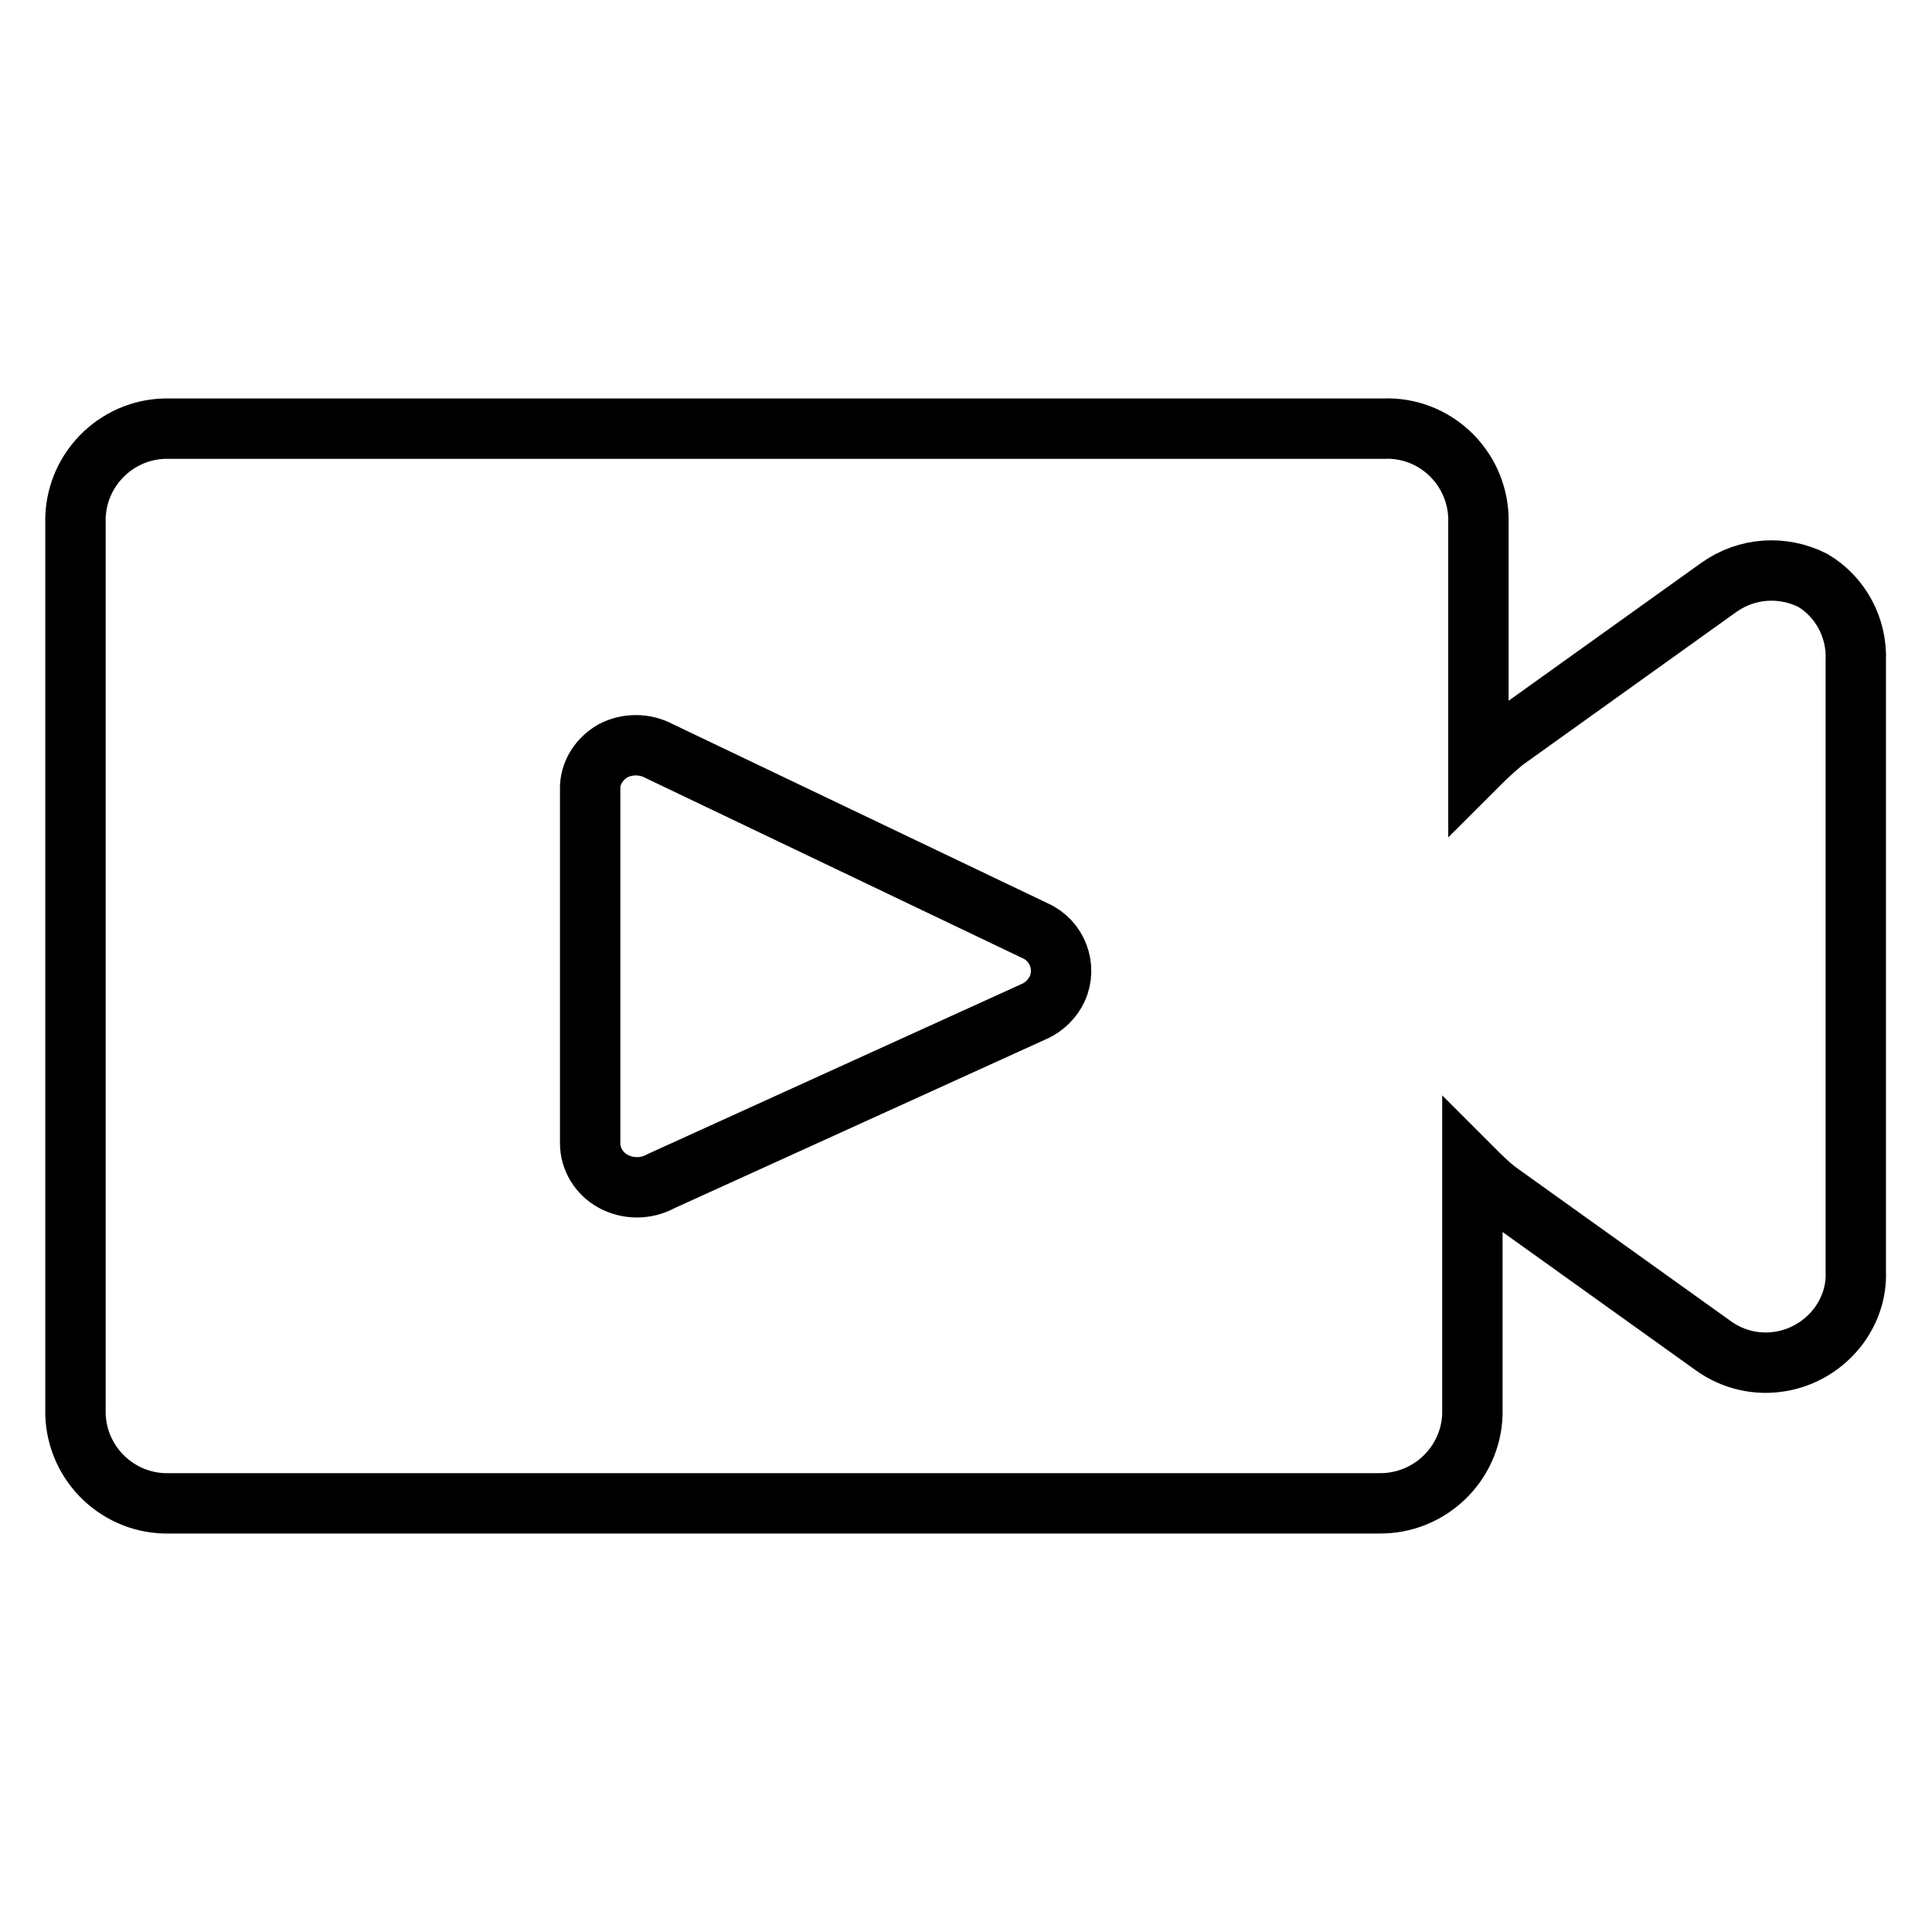 <?xml version="1.0" encoding="utf-8"?>
<!-- Svg Vector Icons : http://www.onlinewebfonts.com/icon -->
<!DOCTYPE svg PUBLIC "-//W3C//DTD SVG 1.1//EN" "http://www.w3.org/Graphics/SVG/1.1/DTD/svg11.dtd">
<svg version="1.1" xmlns="http://www.w3.org/2000/svg" xmlns:xlink="http://www.w3.org/1999/xlink" x="0px" y="0px" viewBox="0 0 256 256" enable-background="new 0 0 256 256" xml:space="preserve">
<g> <path stroke-width="8" fill-opacity="0" stroke="#000000"  d="M240.2,76.9c-4-2-8.7-1.7-12.4,0.9l-28.5,20.4c-1.2,1-2.3,2-3.4,3.1V68.6c-0.2-6.8-5.9-12.1-12.6-11.8 c-0.2,0-0.3,0-0.5,0H22.5c-6.7-0.2-12.3,5.1-12.5,11.8v118.8c0.2,6.7,5.8,12,12.5,11.8h160.2c6.7,0.1,12.2-5.2,12.4-11.8v-32.6 c1.1,1.1,2.2,2.2,3.4,3.1l28.5,20.4c5.4,3.9,12.8,2.6,16.7-2.7c1.5-2.1,2.3-4.5,2.2-7.1V87.6C246.1,83.2,243.9,79.1,240.2,76.9 L240.2,76.9z M137.3,133.9l-49.7,22.6c-2,1.1-4.4,1.1-6.4,0c-1.8-1-3-2.9-3-5v-47.3c0.1-2,1.3-3.7,3-4.7c1.9-1,4.2-1,6.1,0 l49.8,23.8c3,1.3,4.3,4.8,3,7.7c-0.6,1.3-1.7,2.4-3,3L137.3,133.9z"/></g>
</svg>
